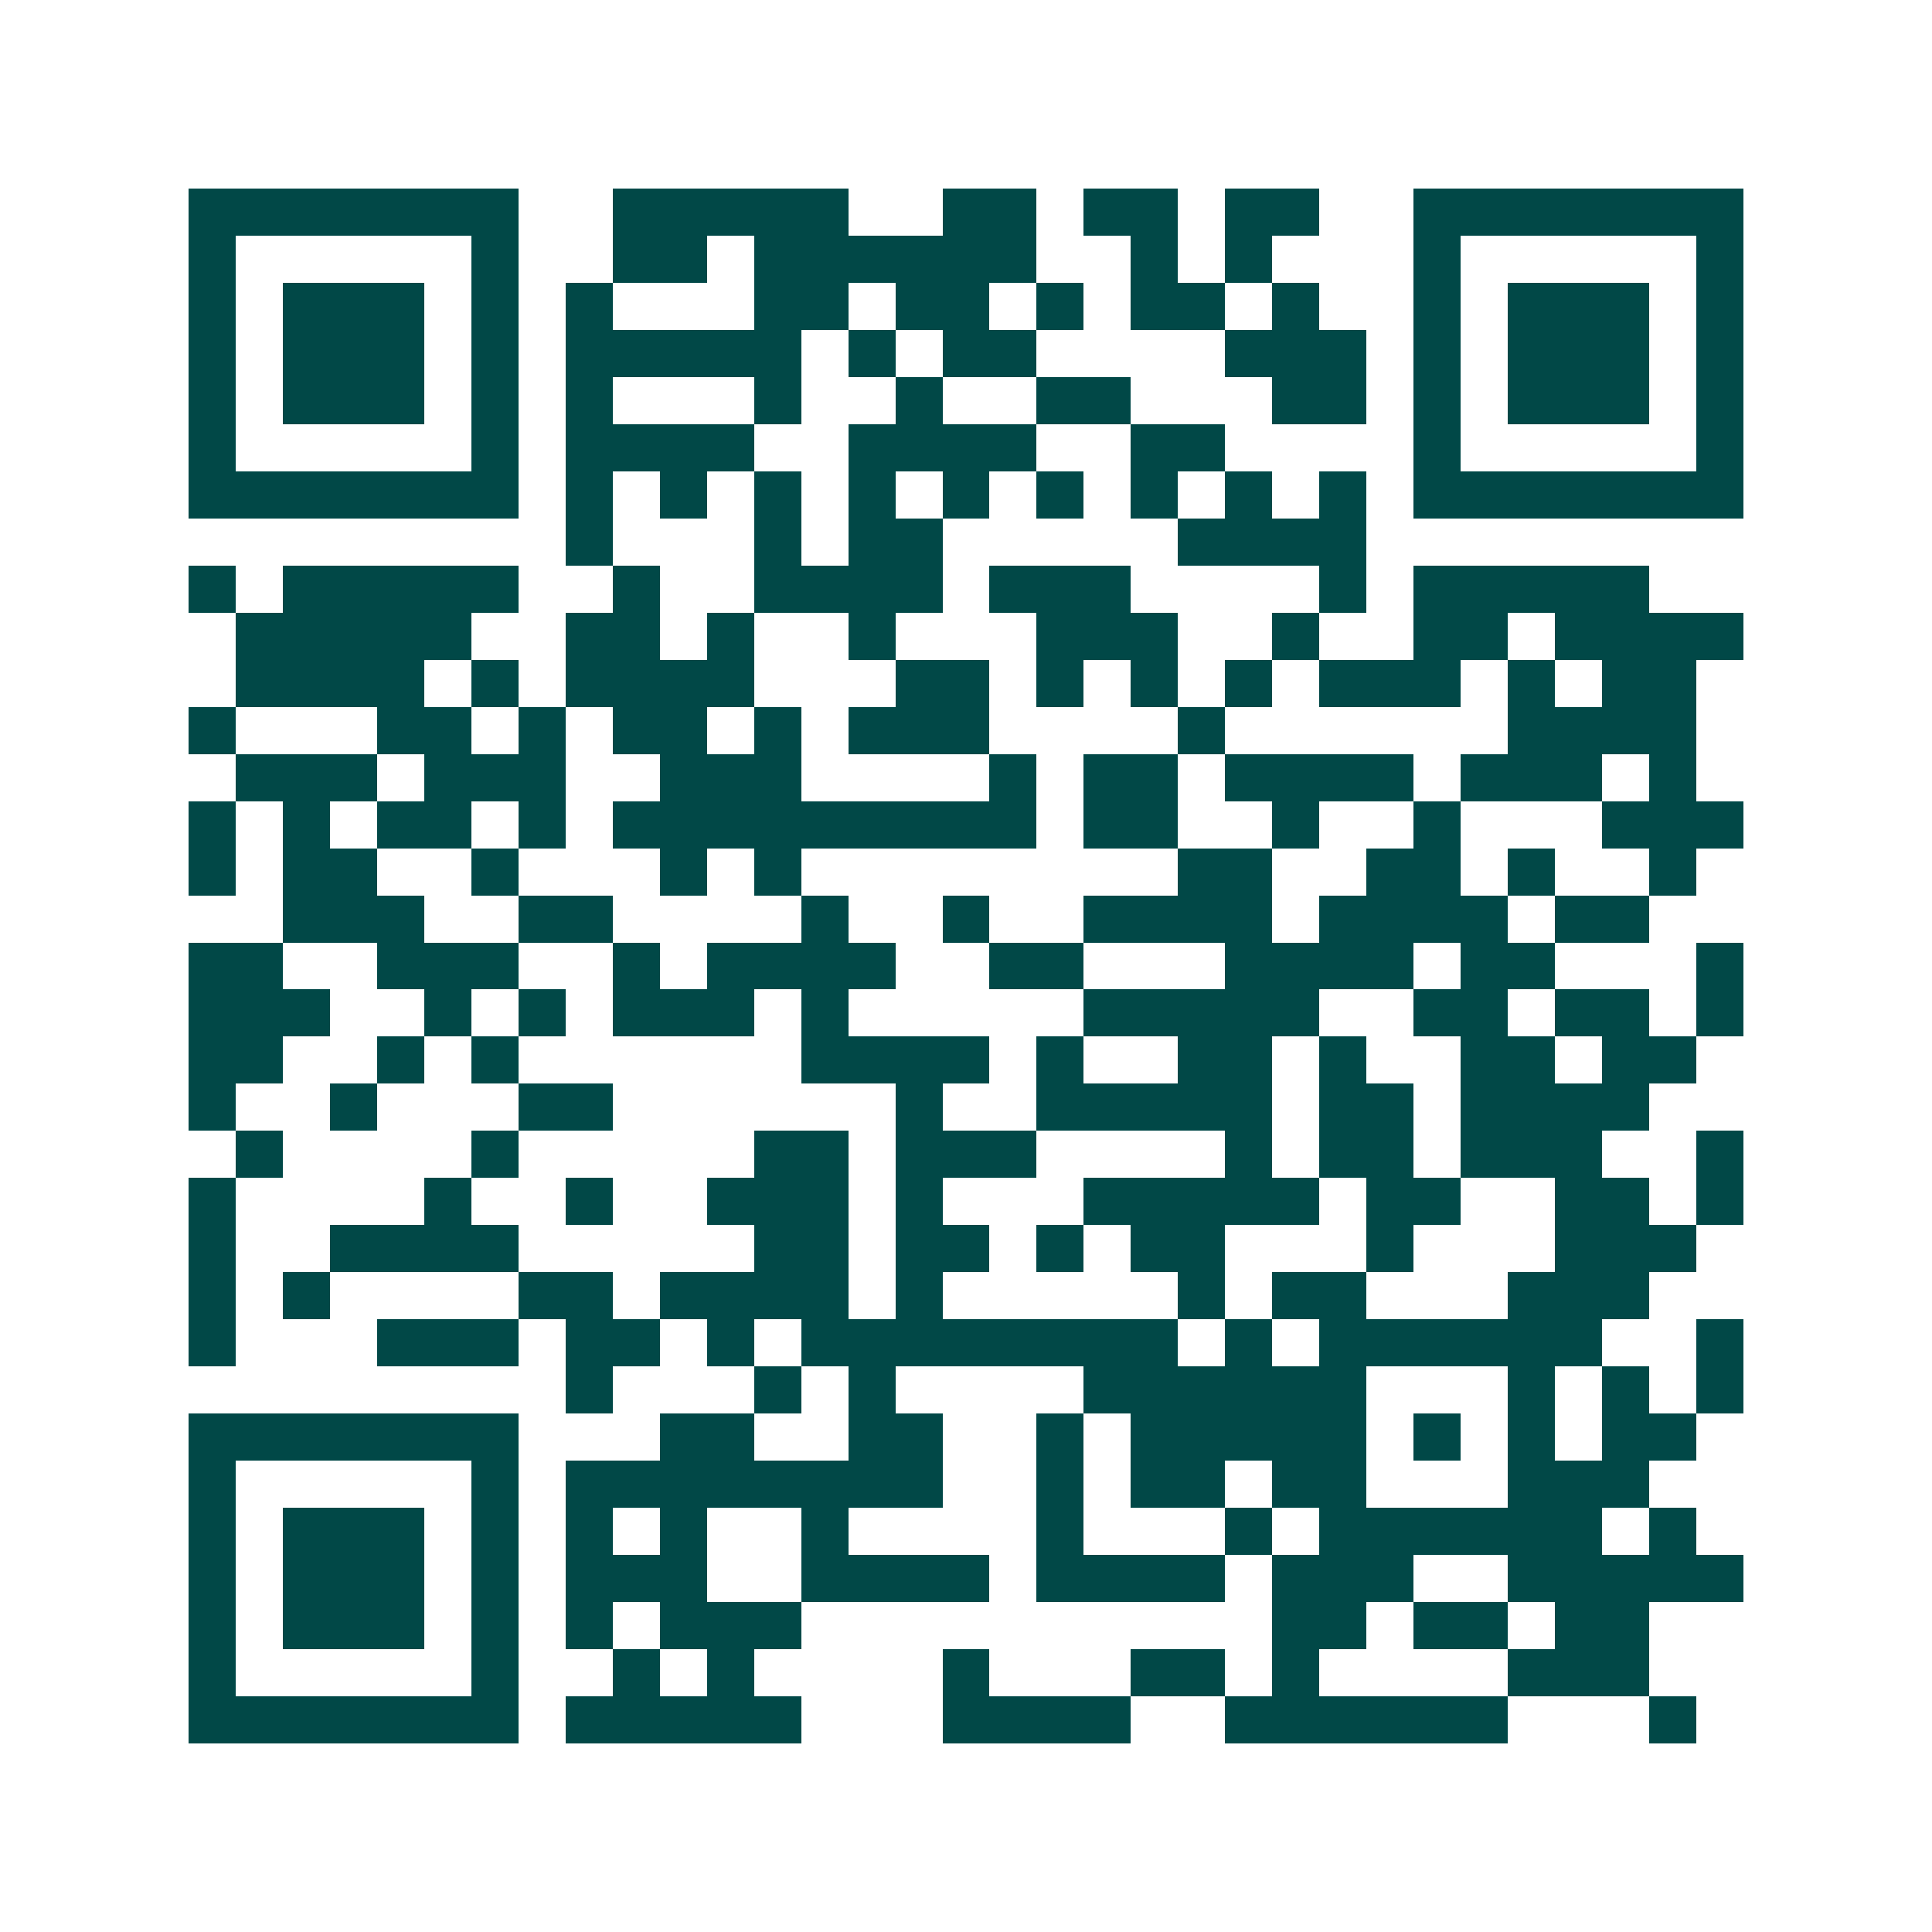 <svg xmlns="http://www.w3.org/2000/svg" width="200" height="200" viewBox="0 0 41 41" shape-rendering="crispEdges"><path fill="#ffffff" d="M0 0h41v41H0z"/><path stroke="#014847" d="M4 4.5h7m2 0h5m2 0h2m1 0h2m1 0h2m2 0h7M4 5.5h1m5 0h1m2 0h2m1 0h6m2 0h1m1 0h1m3 0h1m5 0h1M4 6.5h1m1 0h3m1 0h1m1 0h1m3 0h2m1 0h2m1 0h1m1 0h2m1 0h1m2 0h1m1 0h3m1 0h1M4 7.5h1m1 0h3m1 0h1m1 0h5m1 0h1m1 0h2m4 0h3m1 0h1m1 0h3m1 0h1M4 8.5h1m1 0h3m1 0h1m1 0h1m3 0h1m2 0h1m2 0h2m3 0h2m1 0h1m1 0h3m1 0h1M4 9.5h1m5 0h1m1 0h4m2 0h4m2 0h2m4 0h1m5 0h1M4 10.5h7m1 0h1m1 0h1m1 0h1m1 0h1m1 0h1m1 0h1m1 0h1m1 0h1m1 0h1m1 0h7M12 11.5h1m3 0h1m1 0h2m5 0h4M4 12.5h1m1 0h5m2 0h1m2 0h4m1 0h3m4 0h1m1 0h5M5 13.5h5m2 0h2m1 0h1m2 0h1m3 0h3m2 0h1m2 0h2m1 0h4M5 14.5h4m1 0h1m1 0h4m3 0h2m1 0h1m1 0h1m1 0h1m1 0h3m1 0h1m1 0h2M4 15.5h1m3 0h2m1 0h1m1 0h2m1 0h1m1 0h3m4 0h1m6 0h4M5 16.5h3m1 0h3m2 0h3m4 0h1m1 0h2m1 0h4m1 0h3m1 0h1M4 17.5h1m1 0h1m1 0h2m1 0h1m1 0h9m1 0h2m2 0h1m2 0h1m3 0h3M4 18.5h1m1 0h2m2 0h1m3 0h1m1 0h1m8 0h2m2 0h2m1 0h1m2 0h1M6 19.5h3m2 0h2m4 0h1m2 0h1m2 0h4m1 0h4m1 0h2M4 20.5h2m2 0h3m2 0h1m1 0h4m2 0h2m3 0h4m1 0h2m3 0h1M4 21.5h3m2 0h1m1 0h1m1 0h3m1 0h1m5 0h5m2 0h2m1 0h2m1 0h1M4 22.5h2m2 0h1m1 0h1m6 0h4m1 0h1m2 0h2m1 0h1m2 0h2m1 0h2M4 23.5h1m2 0h1m3 0h2m6 0h1m2 0h5m1 0h2m1 0h4M5 24.5h1m4 0h1m5 0h2m1 0h3m4 0h1m1 0h2m1 0h3m2 0h1M4 25.5h1m4 0h1m2 0h1m2 0h3m1 0h1m3 0h5m1 0h2m2 0h2m1 0h1M4 26.5h1m2 0h4m5 0h2m1 0h2m1 0h1m1 0h2m3 0h1m3 0h3M4 27.5h1m1 0h1m4 0h2m1 0h4m1 0h1m5 0h1m1 0h2m3 0h3M4 28.5h1m3 0h3m1 0h2m1 0h1m1 0h8m1 0h1m1 0h6m2 0h1M12 29.5h1m3 0h1m1 0h1m4 0h6m3 0h1m1 0h1m1 0h1M4 30.5h7m3 0h2m2 0h2m2 0h1m1 0h5m1 0h1m1 0h1m1 0h2M4 31.5h1m5 0h1m1 0h8m2 0h1m1 0h2m1 0h2m3 0h3M4 32.5h1m1 0h3m1 0h1m1 0h1m1 0h1m2 0h1m4 0h1m3 0h1m1 0h6m1 0h1M4 33.5h1m1 0h3m1 0h1m1 0h3m2 0h4m1 0h4m1 0h3m2 0h5M4 34.5h1m1 0h3m1 0h1m1 0h1m1 0h3m10 0h2m1 0h2m1 0h2M4 35.5h1m5 0h1m2 0h1m1 0h1m4 0h1m3 0h2m1 0h1m4 0h3M4 36.5h7m1 0h5m3 0h4m2 0h6m3 0h1"/></svg>
